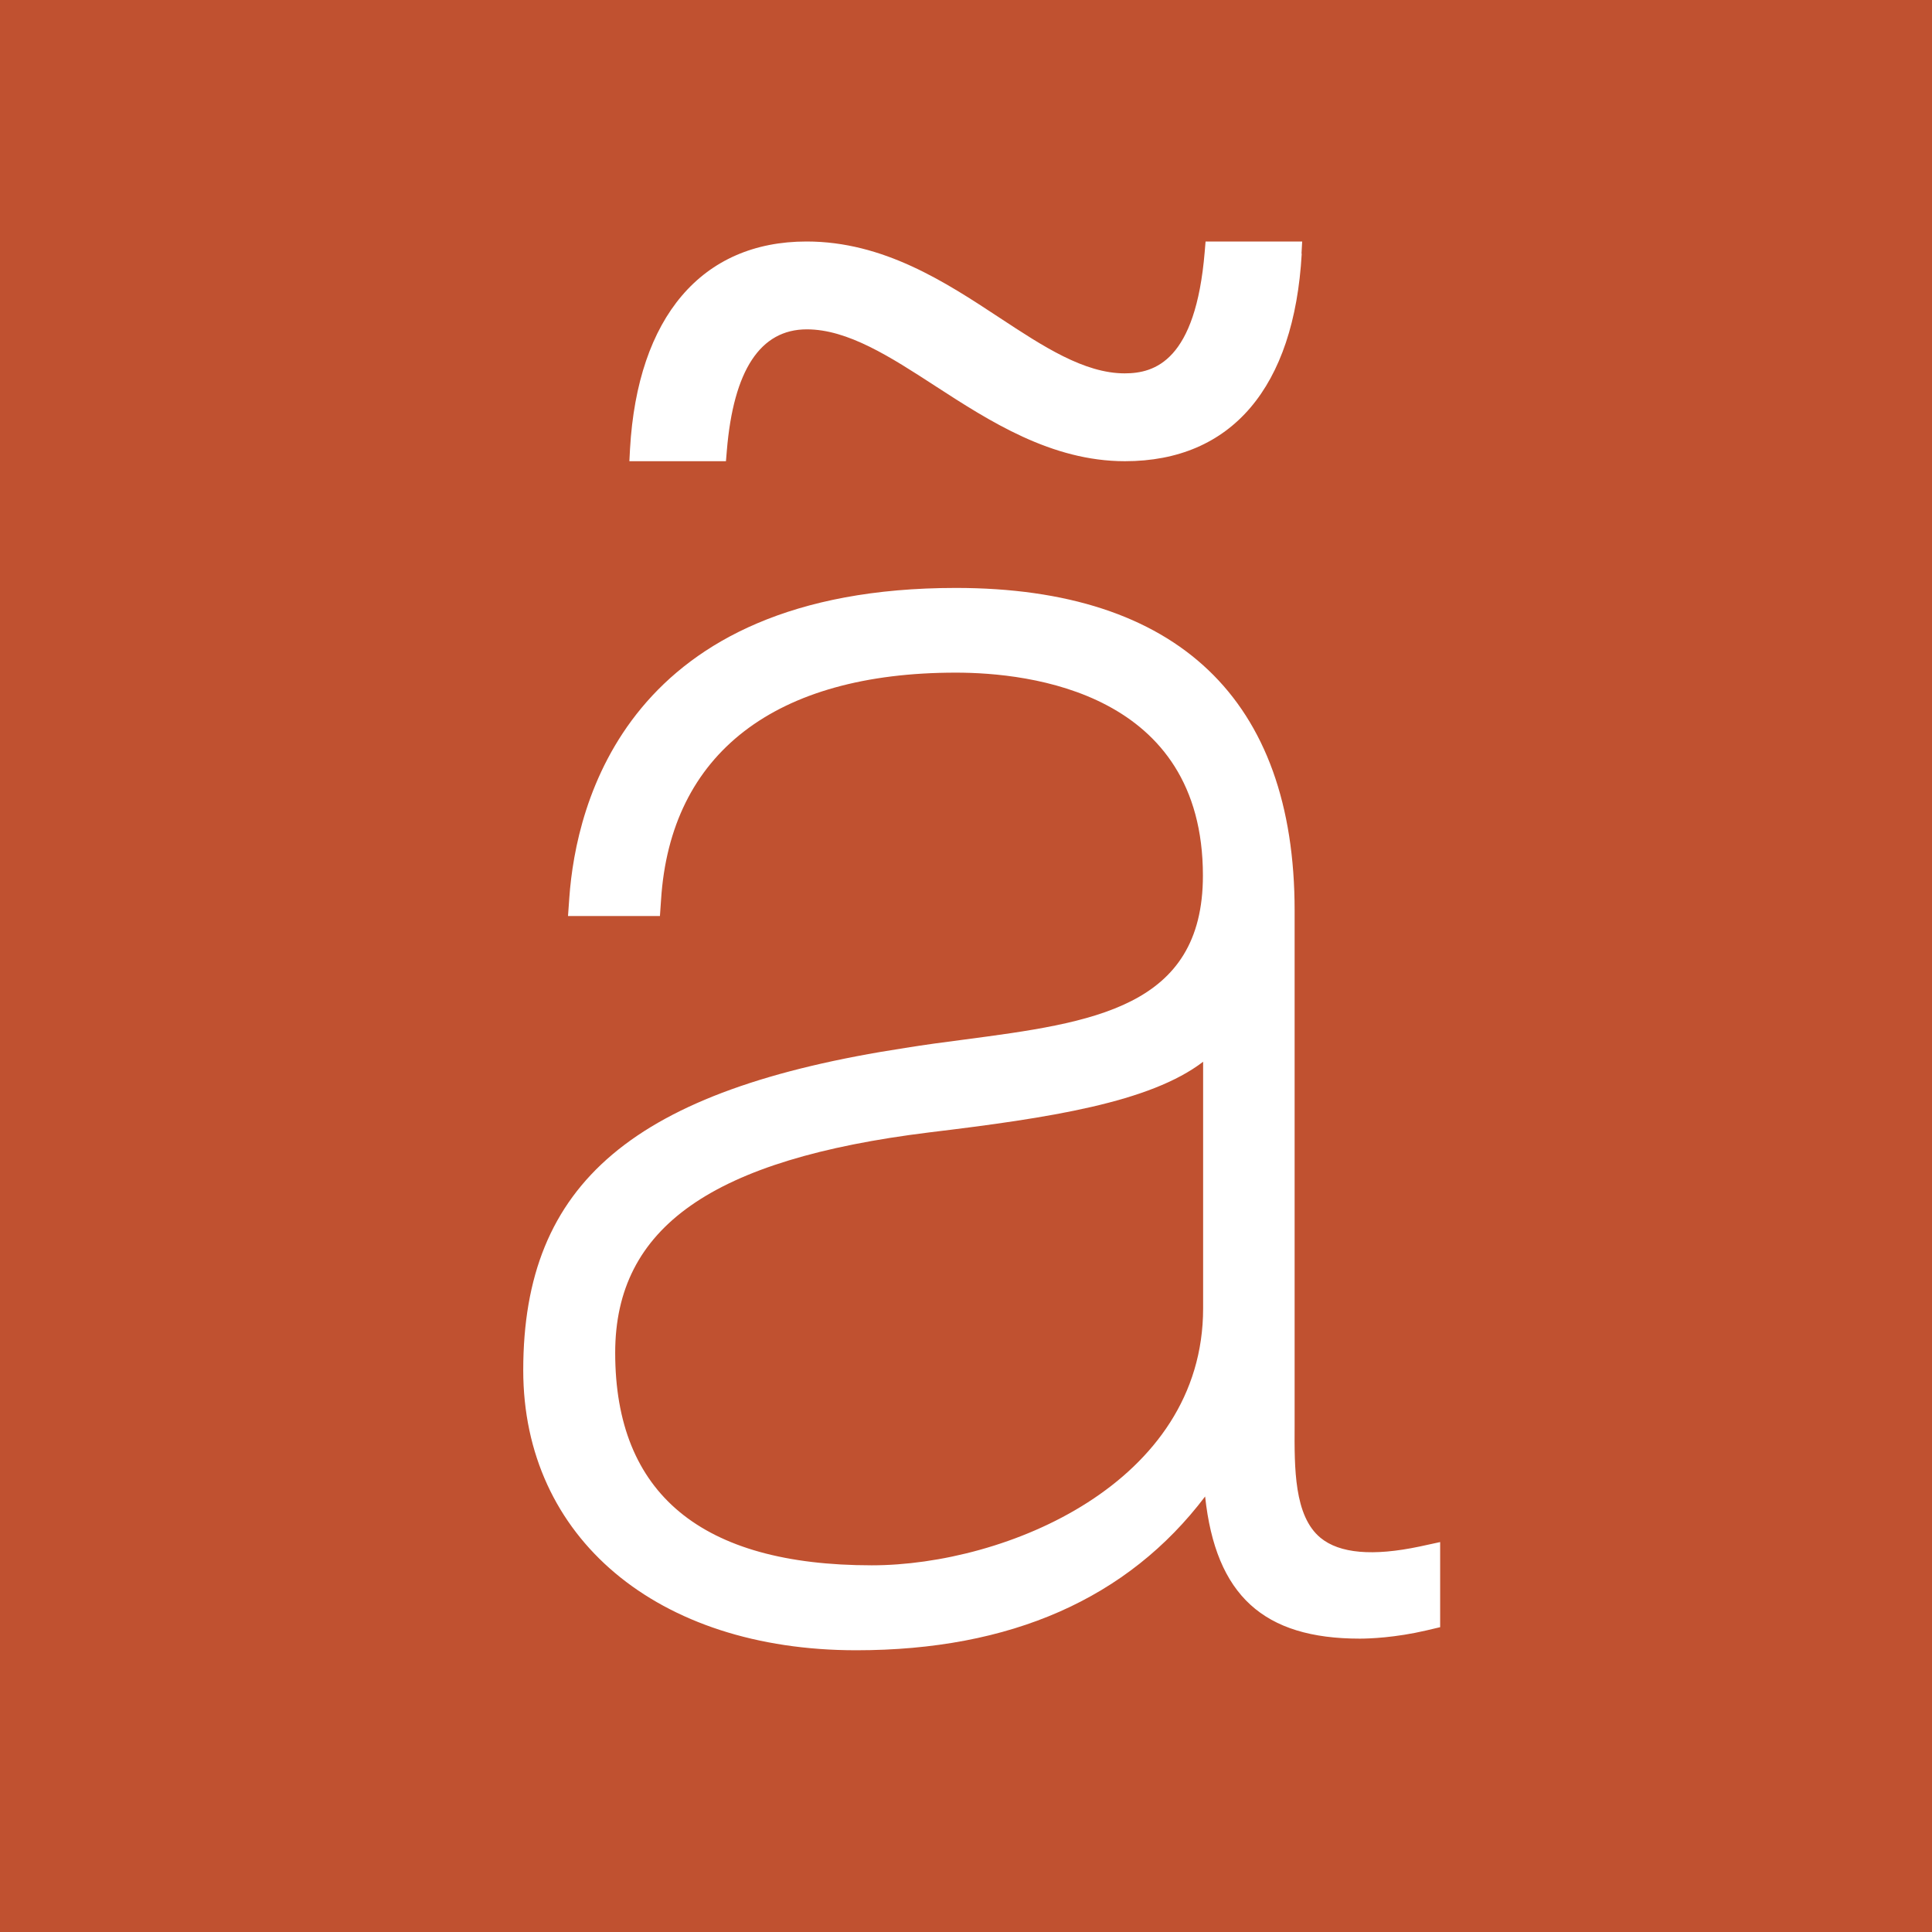 <svg width="64" height="64" viewBox="0 0 64 64" fill="none" xmlns="http://www.w3.org/2000/svg">
<rect width="64" height="64" fill="#C05130"/>
<path d="M43.114 8.4L43.136 8H39.936L39.907 8.348C39.606 11.954 38.255 12.368 37.257 12.368C35.914 12.368 34.55 11.472 33.111 10.525C31.313 9.34 29.266 8 26.719 8C23.248 8 21.12 10.502 20.87 14.871L20.849 15.278H24.048L24.077 14.93C24.298 12.265 25.186 10.91 26.727 10.91C28.084 10.91 29.493 11.82 30.976 12.783C32.781 13.953 34.828 15.278 37.265 15.278C40.794 15.278 42.871 12.835 43.121 8.407M39.855 43.339C39.855 49.143 33.309 51.853 28.877 51.853C23.233 51.853 20.379 49.484 20.379 44.812C20.379 40.651 23.593 38.4 30.785 37.512C34.784 37.031 38.094 36.52 39.855 35.172V43.346V43.339ZM47.707 53.904V51.083L47.025 51.231C45.477 51.557 44.376 51.461 43.745 50.943C42.864 50.217 42.879 48.625 42.886 47.226V30.16C42.886 23.171 39.004 19.476 31.665 19.476C20.753 19.476 19.08 26.65 18.86 29.73L18.816 30.345H21.861L21.898 29.812C22.206 24.955 25.677 22.282 31.665 22.282C34.124 22.282 39.848 22.941 39.848 29.005C39.848 33.395 36.179 33.877 31.93 34.439C31.284 34.521 30.631 34.61 29.992 34.713C21.003 36.09 17.333 39.178 17.333 45.39C17.333 50.935 21.766 54.667 28.363 54.667C33.478 54.667 37.36 52.956 39.921 49.573C40.273 52.853 41.859 54.282 45.044 54.282C45.359 54.282 46.218 54.252 47.26 54.008L47.7 53.904H47.707Z" fill="white"/>
</svg>
